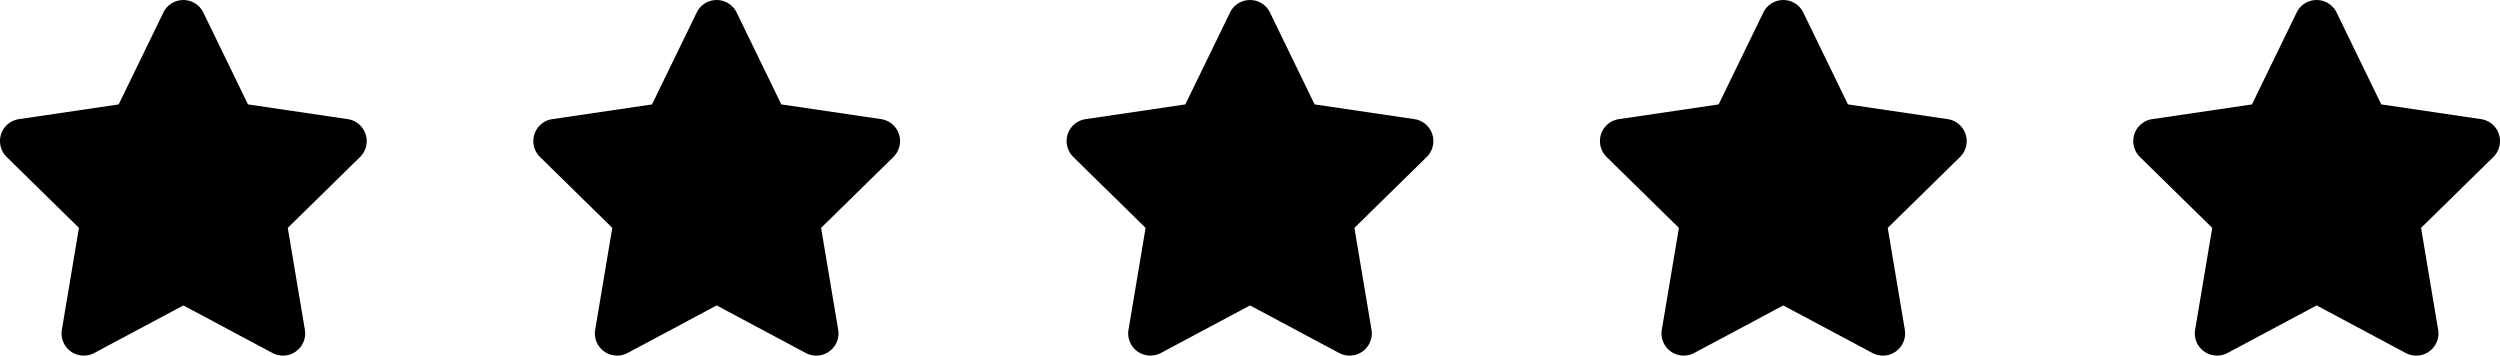 <?xml version="1.0" encoding="UTF-8"?>
<svg xmlns="http://www.w3.org/2000/svg" width="281.258" height="40.005" viewBox="0 0 281.258 40.005">
  <path id="Path_24999" data-name="Path 24999" d="M29.781-23.258,41.008-21.6a2.5,2.5,0,0,1,2.008,1.688,2.51,2.51,0,0,1-.617,2.563L34.258-9.367,36.18,2.086a2.5,2.5,0,0,1-3.641,2.625L22.508-.641,12.484,4.711a2.517,2.517,0,0,1-2.641-.18,2.487,2.487,0,0,1-1-2.445L10.766-9.367,2.623-17.352a2.512,2.512,0,0,1-.616-2.562A2.485,2.485,0,0,1,4.017-21.6l11.217-1.656L20.266-33.6A2.49,2.49,0,0,1,22.508-35a2.493,2.493,0,0,1,2.25,1.407Zm60,0L101.008-21.6a2.5,2.5,0,0,1,2.008,1.688,2.51,2.51,0,0,1-.617,2.563L94.258-9.367,96.18,2.086a2.5,2.5,0,0,1-3.641,2.625L82.508-.641,72.484,4.711a2.517,2.517,0,0,1-2.641-.18,2.487,2.487,0,0,1-1-2.445L70.766-9.367l-8.142-7.984a2.512,2.512,0,0,1-.616-2.562,2.485,2.485,0,0,1,2.01-1.687l11.217-1.656L80.266-33.6A2.49,2.49,0,0,1,82.508-35a2.493,2.493,0,0,1,2.25,1.407Zm60,0L161.008-21.6a2.5,2.5,0,0,1,2.008,1.688,2.51,2.51,0,0,1-.617,2.563l-8.141,7.984L156.18,2.086a2.5,2.5,0,0,1-3.641,2.625L142.508-.641,132.484,4.711a2.517,2.517,0,0,1-2.641-.18,2.487,2.487,0,0,1-1-2.445l1.922-11.453-8.142-7.984a2.512,2.512,0,0,1-.616-2.562,2.485,2.485,0,0,1,2.01-1.687l11.217-1.656L140.266-33.6A2.49,2.49,0,0,1,142.508-35a2.493,2.493,0,0,1,2.25,1.407Zm60,0L221.008-21.6a2.5,2.5,0,0,1,2.008,1.688,2.51,2.51,0,0,1-.617,2.563l-8.141,7.984L216.18,2.086a2.5,2.5,0,0,1-3.641,2.625L202.508-.641,192.484,4.711a2.517,2.517,0,0,1-2.641-.18,2.487,2.487,0,0,1-1-2.445l1.922-11.453-8.142-7.984a2.512,2.512,0,0,1-.616-2.562,2.485,2.485,0,0,1,2.01-1.687l11.217-1.656L200.266-33.6A2.49,2.49,0,0,1,202.508-35a2.493,2.493,0,0,1,2.25,1.407Zm60,0L281.008-21.6a2.5,2.5,0,0,1,2.008,1.688,2.51,2.51,0,0,1-.617,2.563l-8.141,7.984L276.18,2.086a2.5,2.5,0,0,1-3.641,2.625L262.508-.641,252.484,4.711a2.517,2.517,0,0,1-2.641-.18,2.487,2.487,0,0,1-1-2.445l1.922-11.453-8.142-7.984a2.512,2.512,0,0,1-.616-2.562,2.485,2.485,0,0,1,2.01-1.687l11.217-1.656L260.266-33.6A2.49,2.49,0,0,1,262.508-35a2.493,2.493,0,0,1,2.25,1.407Z" transform="translate(-1.882 35.003)"></path>
</svg>
